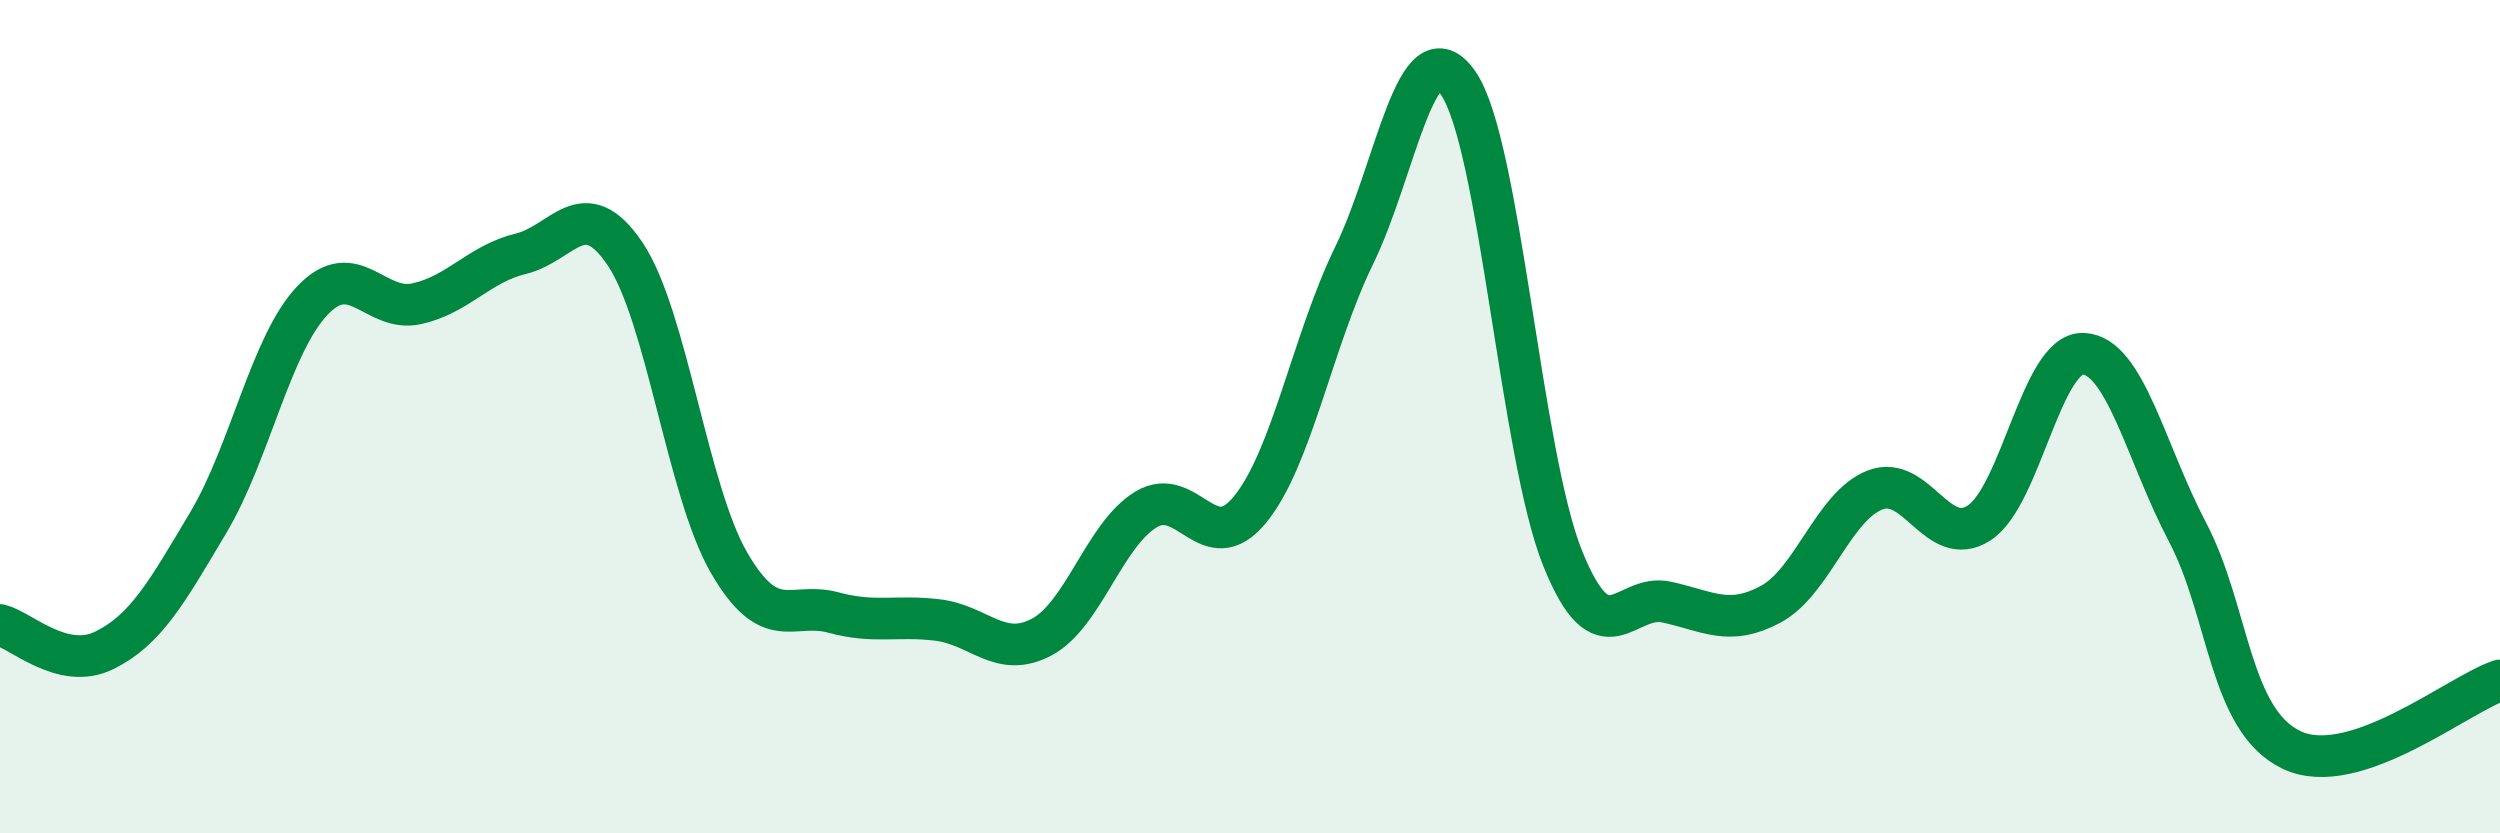
    <svg width="60" height="20" viewBox="0 0 60 20" xmlns="http://www.w3.org/2000/svg">
      <path
        d="M 0,15 C 0.5,15.12 1.5,16.1 2.5,15.61 C 3.5,15.12 4,14.22 5,12.54 C 6,10.86 6.5,8.26 7.5,7.21 C 8.5,6.16 9,7.51 10,7.29 C 11,7.07 11.5,6.33 12.5,6.09 C 13.5,5.85 14,4.61 15,6.09 C 16,7.57 16.5,11.79 17.5,13.51 C 18.5,15.23 19,14.43 20,14.7 C 21,14.97 21.5,14.76 22.5,14.88 C 23.5,15 24,15.82 25,15.29 C 26,14.76 26.5,12.84 27.5,12.23 C 28.5,11.62 29,13.45 30,12.23 C 31,11.01 31.5,8.18 32.5,6.13 C 33.5,4.08 34,0.55 35,2 C 36,3.45 36.5,10.9 37.5,13.39 C 38.5,15.88 39,14.23 40,14.45 C 41,14.67 41.5,15.04 42.5,14.5 C 43.5,13.96 44,12.15 45,11.76 C 46,11.37 46.5,13.2 47.5,12.55 C 48.5,11.9 49,8.45 50,8.49 C 51,8.53 51.5,10.87 52.5,12.77 C 53.5,14.67 53.5,17.29 55,18 C 56.5,18.71 59,16.66 60,16.33L60 20L0 20Z"
        fill="#008740"
        opacity="0.1"
        stroke-linecap="round"
        stroke-linejoin="round"
      />
      <path
        d="M 0,15 C 0.5,15.12 1.5,16.1 2.5,15.61 C 3.5,15.12 4,14.22 5,12.54 C 6,10.86 6.5,8.26 7.5,7.21 C 8.5,6.16 9,7.51 10,7.29 C 11,7.07 11.5,6.33 12.5,6.09 C 13.5,5.85 14,4.61 15,6.09 C 16,7.57 16.5,11.79 17.5,13.51 C 18.5,15.23 19,14.43 20,14.7 C 21,14.97 21.5,14.76 22.5,14.88 C 23.5,15 24,15.82 25,15.29 C 26,14.76 26.5,12.84 27.5,12.23 C 28.5,11.62 29,13.45 30,12.23 C 31,11.01 31.5,8.18 32.5,6.13 C 33.5,4.08 34,0.55 35,2 C 36,3.45 36.5,10.9 37.5,13.39 C 38.5,15.88 39,14.23 40,14.45 C 41,14.67 41.5,15.04 42.5,14.5 C 43.5,13.96 44,12.15 45,11.76 C 46,11.37 46.5,13.2 47.5,12.55 C 48.5,11.9 49,8.45 50,8.49 C 51,8.53 51.5,10.87 52.5,12.77 C 53.5,14.67 53.5,17.29 55,18 C 56.5,18.71 59,16.66 60,16.33"
        stroke="#008740"
        stroke-width="1"
        fill="none"
        stroke-linecap="round"
        stroke-linejoin="round"
      />
    </svg>
  